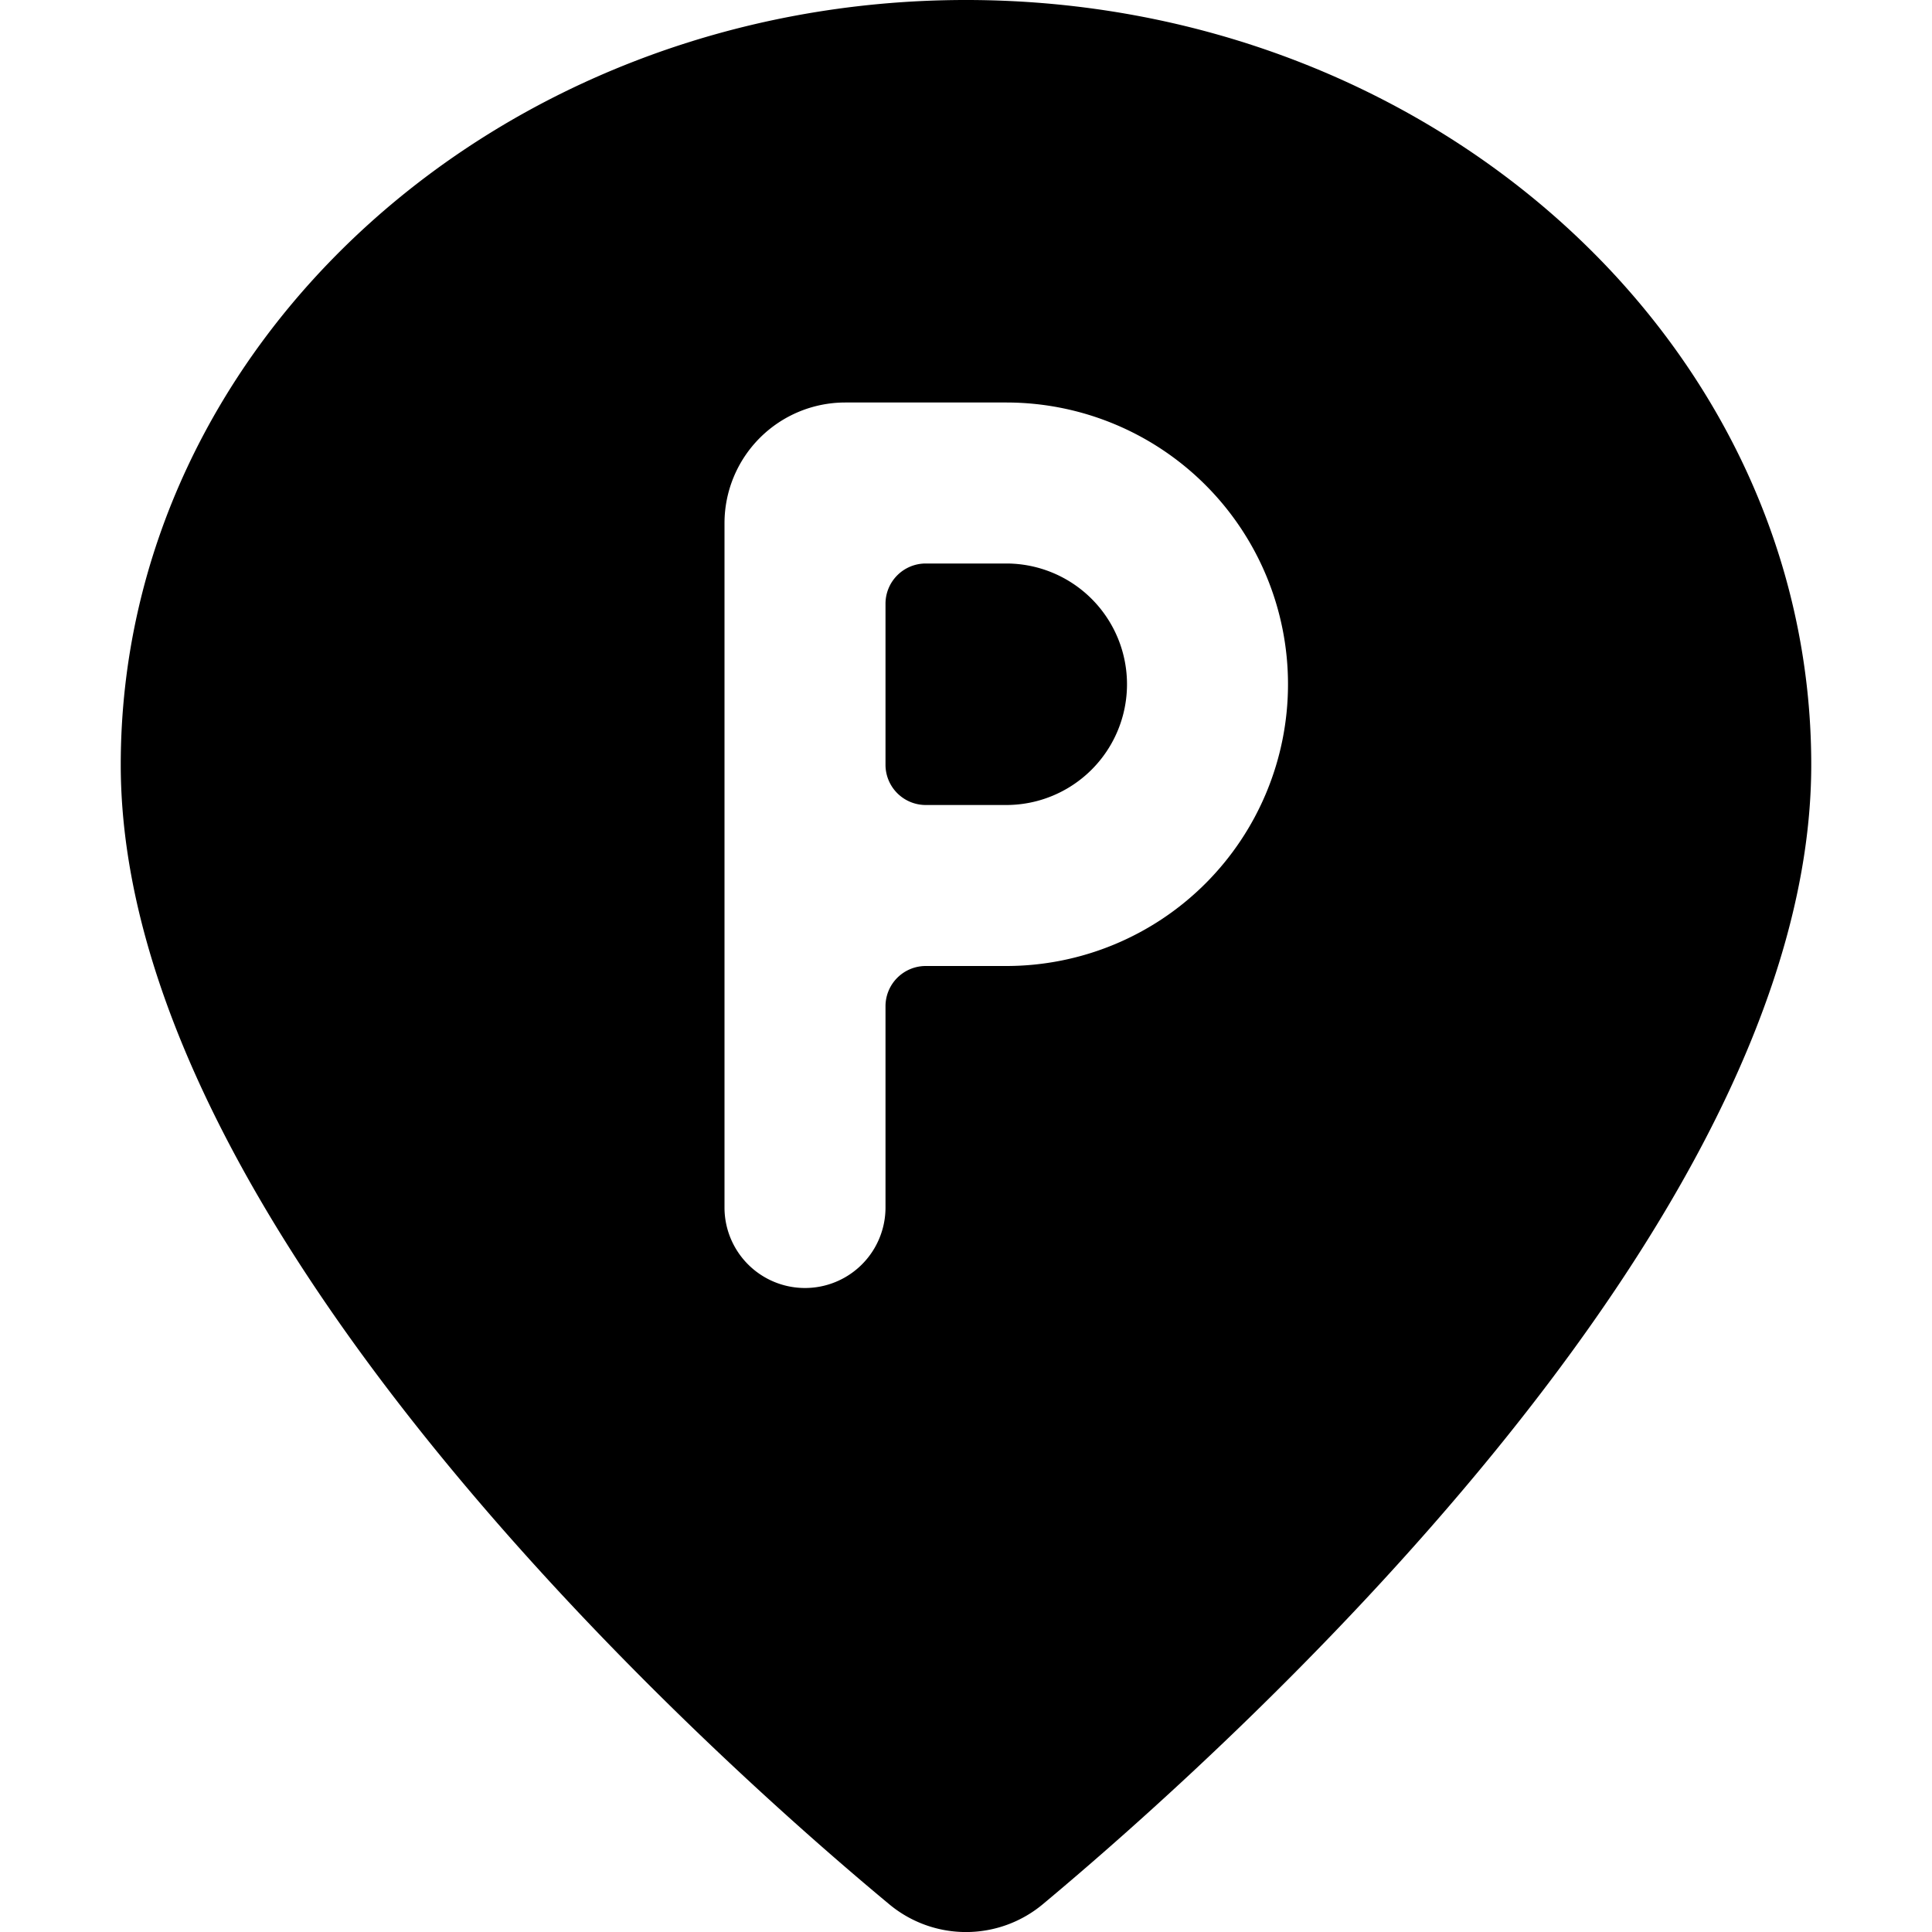 <svg xmlns="http://www.w3.org/2000/svg" viewBox="0 0 24 24"><g><path d="M12 0C6.21 0 1.5 4.26 1.5 9.5c0 5.75 7.3 12.29 9.54 14.15a1.49 1.49 0 0 0 1.92 0c2.24 -1.87 9.54 -8.4 9.54 -14.15C22.5 4.26 17.79 0 12 0Zm0.5 12h-1a0.5 0.5 0 0 0 -0.5 0.5V15a1 1 0 0 1 -2 0V6.5A1.5 1.5 0 0 1 10.5 5h2a3.5 3.5 0 0 1 0 7Z" fill="#000000" stroke-width="1"></path><path d="M12.5 7h-1a0.5 0.5 0 0 0 -0.5 0.5v2a0.5 0.5 0 0 0 0.5 0.5h1a1.5 1.5 0 0 0 0 -3Z" fill="#000000" stroke-width="1"></path></g></svg>